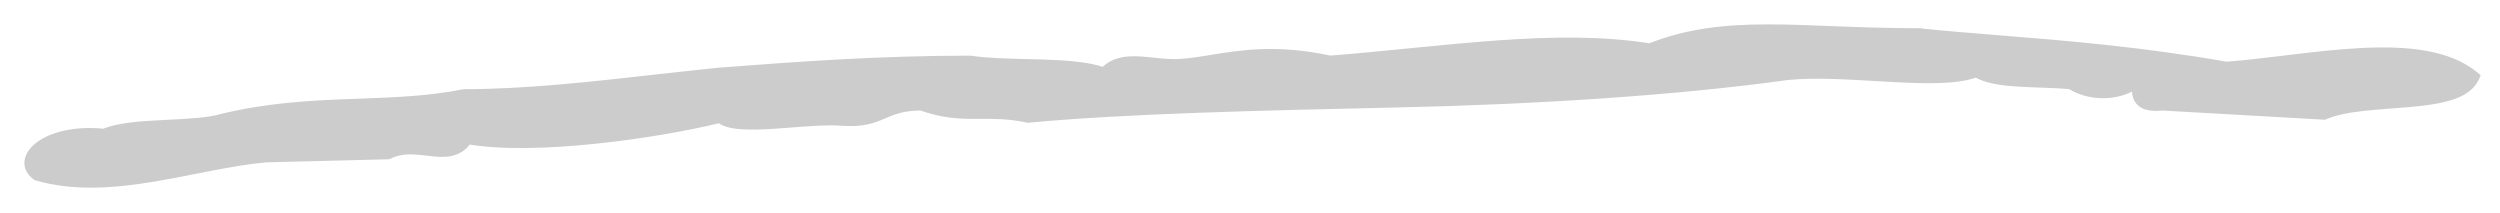 <?xml version="1.0" encoding="UTF-8"?>
<svg xmlns="http://www.w3.org/2000/svg" width="82" height="7" viewBox="0 0 82 7" fill="none"> <path d="M81.215 2.566L81.246 2.497L81.187 2.448C80.305 1.721 78.919 1.6 77.444 1.675C76.702 1.713 75.93 1.801 75.177 1.891C75.085 1.902 74.994 1.913 74.903 1.925C74.25 2.004 73.615 2.08 73.029 2.124C70.21 1.632 67.784 1.436 65.586 1.259C64.666 1.185 63.786 1.114 62.934 1.026L62.934 1.025H62.924C61.951 1.025 61.071 0.994 60.259 0.963C60.192 0.96 60.125 0.957 60.058 0.955C59.324 0.926 58.643 0.9 57.999 0.9C56.602 0.9 55.37 1.024 54.112 1.522C52.559 1.275 50.884 1.301 49.129 1.425C48.246 1.488 47.342 1.575 46.422 1.666L46.237 1.684C45.381 1.769 44.511 1.854 43.63 1.924C41.889 1.548 40.703 1.741 39.723 1.901C39.403 1.953 39.104 2.001 38.815 2.025L38.814 2.026C38.573 2.05 38.331 2.038 38.089 2.016C38.003 2.008 37.917 1.999 37.83 1.99C37.677 1.974 37.524 1.958 37.379 1.95C36.943 1.926 36.521 1.969 36.196 2.307C35.676 2.12 34.914 2.074 34.139 2.05C33.976 2.045 33.812 2.041 33.65 2.037C32.994 2.021 32.353 2.005 31.839 1.926L31.831 1.925H31.824C28.82 1.925 26.116 2.125 23.516 2.325L23.516 2.325L23.513 2.326C22.851 2.394 22.195 2.468 21.546 2.54C19.346 2.787 17.226 3.025 15.224 3.025H15.214L15.204 3.027C14.079 3.252 12.954 3.293 11.782 3.337C11.662 3.341 11.541 3.345 11.42 3.35C10.119 3.4 8.761 3.475 7.3 3.828L7.3 3.828L7.295 3.829C6.851 3.962 6.199 3.995 5.521 4.028C5.458 4.031 5.395 4.034 5.331 4.038C4.962 4.056 4.593 4.078 4.259 4.121C3.938 4.162 3.642 4.223 3.408 4.323C2.454 4.227 1.712 4.428 1.29 4.731C1.079 4.884 0.937 5.07 0.906 5.267C0.874 5.473 0.966 5.664 1.166 5.806L1.179 5.816L1.196 5.821C2.418 6.178 3.737 6.074 5.028 5.861C5.499 5.783 5.969 5.69 6.43 5.599C6.601 5.566 6.77 5.532 6.938 5.5C7.56 5.38 8.161 5.275 8.729 5.225L12.726 5.125L12.748 5.124L12.768 5.114C13.184 4.907 13.597 4.957 14.009 5.006C14.06 5.013 14.111 5.019 14.163 5.024C14.388 5.049 14.617 5.064 14.83 5.009C15.032 4.957 15.214 4.844 15.369 4.635C16.48 4.824 18.036 4.772 19.559 4.612C21.087 4.452 22.591 4.183 23.597 3.935C23.67 3.992 23.761 4.034 23.861 4.064C23.983 4.102 24.126 4.124 24.283 4.137C24.595 4.163 24.973 4.15 25.368 4.125C25.57 4.112 25.776 4.096 25.982 4.08C26.584 4.034 27.175 3.988 27.615 4.025L27.616 4.025C28.287 4.076 28.629 3.946 28.963 3.805C28.976 3.799 28.99 3.793 29.004 3.787C29.308 3.658 29.615 3.528 30.207 3.525C30.914 3.775 31.447 3.8 31.974 3.8C32.04 3.8 32.105 3.8 32.171 3.799C32.633 3.797 33.101 3.794 33.703 3.923L33.718 3.926L33.733 3.925C36.929 3.625 41.325 3.525 45.826 3.425C50.427 3.325 55.031 3.025 58.636 2.524C59.481 2.44 60.507 2.5 61.508 2.558C61.679 2.568 61.85 2.578 62.018 2.587C62.593 2.619 63.147 2.641 63.633 2.623C64.093 2.607 64.502 2.555 64.813 2.437C65.138 2.632 65.619 2.702 66.142 2.737C66.386 2.754 66.645 2.763 66.908 2.773C66.944 2.774 66.979 2.775 67.014 2.776C67.306 2.787 67.602 2.799 67.892 2.823C68.308 3.076 68.771 3.151 69.183 3.112C69.504 3.082 69.8 2.982 70.02 2.836C70.02 2.871 70.021 2.905 70.022 2.937C70.027 3.044 70.044 3.159 70.098 3.26C70.155 3.365 70.247 3.447 70.387 3.493C70.522 3.538 70.698 3.55 70.926 3.525L76.218 3.825L76.242 3.826L76.263 3.817C76.599 3.673 77.037 3.593 77.521 3.538C77.822 3.505 78.135 3.481 78.448 3.458C78.639 3.443 78.831 3.429 79.02 3.412C79.514 3.368 79.989 3.308 80.374 3.188C80.757 3.067 81.072 2.88 81.215 2.566Z" fill="#CCCCCC" stroke="#CCCCCC" stroke-width="0.2"/> </svg>